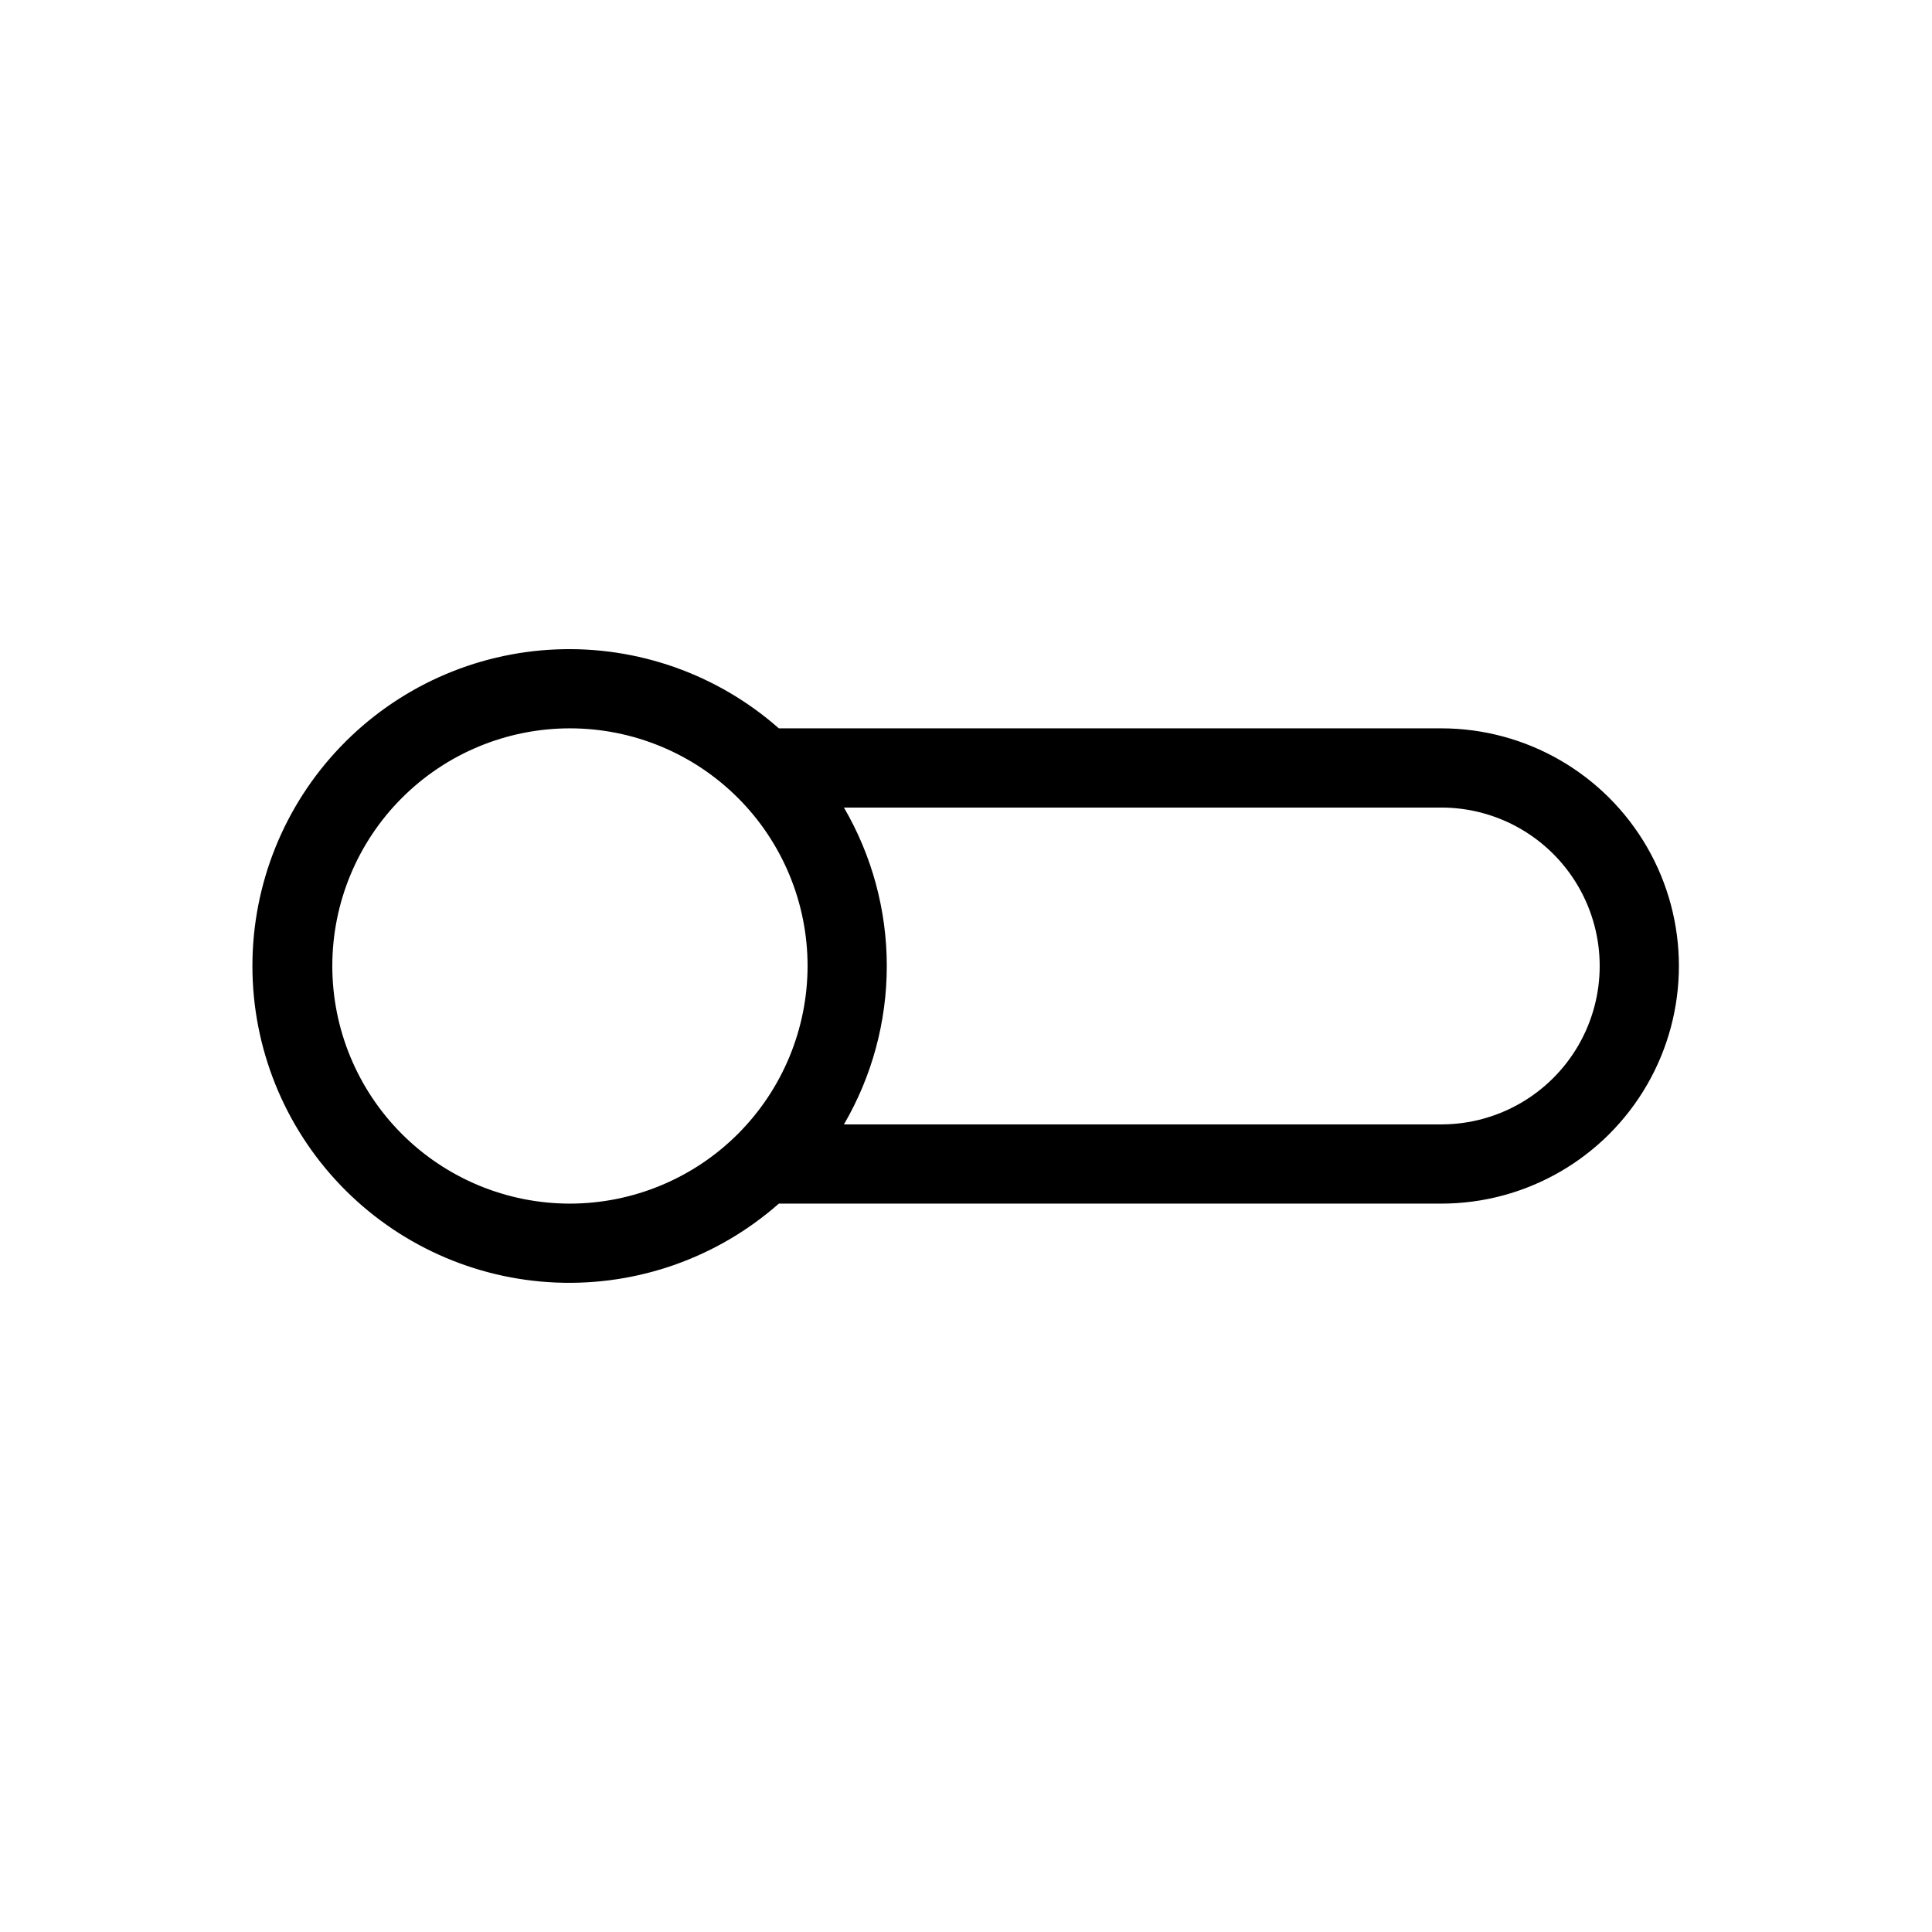 <?xml version="1.0" encoding="UTF-8"?>
<!-- Uploaded to: SVG Repo, www.svgrepo.com, Generator: SVG Repo Mixer Tools -->
<svg fill="#000000" width="800px" height="800px" version="1.1" viewBox="144 144 512 512" xmlns="http://www.w3.org/2000/svg">
 <path d="m525.95 337.02h-175.55c-16.246-14.328-37.402-21.824-59.047-20.918-21.645 0.902-42.102 10.137-57.094 25.773-14.996 15.633-23.367 36.457-23.367 58.121 0 21.66 8.371 42.484 23.367 58.121 14.992 15.633 35.449 24.867 57.094 25.773 21.645 0.902 42.801-6.59 59.047-20.918h175.55c22.5 0 43.293-12.004 54.539-31.488 11.25-19.488 11.25-43.492 0-62.977-11.246-19.484-32.039-31.488-54.539-31.488zm-230.91 125.95c-16.703 0-32.723-6.637-44.531-18.445-11.812-11.812-18.445-27.832-18.445-44.531 0-16.703 6.633-32.723 18.445-44.531 11.809-11.812 27.828-18.445 44.531-18.445 16.703 0 32.719 6.633 44.531 18.445 11.809 11.809 18.445 27.828 18.445 44.531-0.02 16.695-6.66 32.703-18.465 44.512-11.809 11.805-27.816 18.445-44.512 18.465zm230.91-20.992h-158.3c7.438-12.742 11.359-27.23 11.359-41.984s-3.922-29.242-11.359-41.984h158.3c15 0 28.859 8 36.359 20.992 7.5 12.988 7.5 28.992 0 41.984-7.5 12.988-21.359 20.992-36.359 20.992z"/>
</svg>